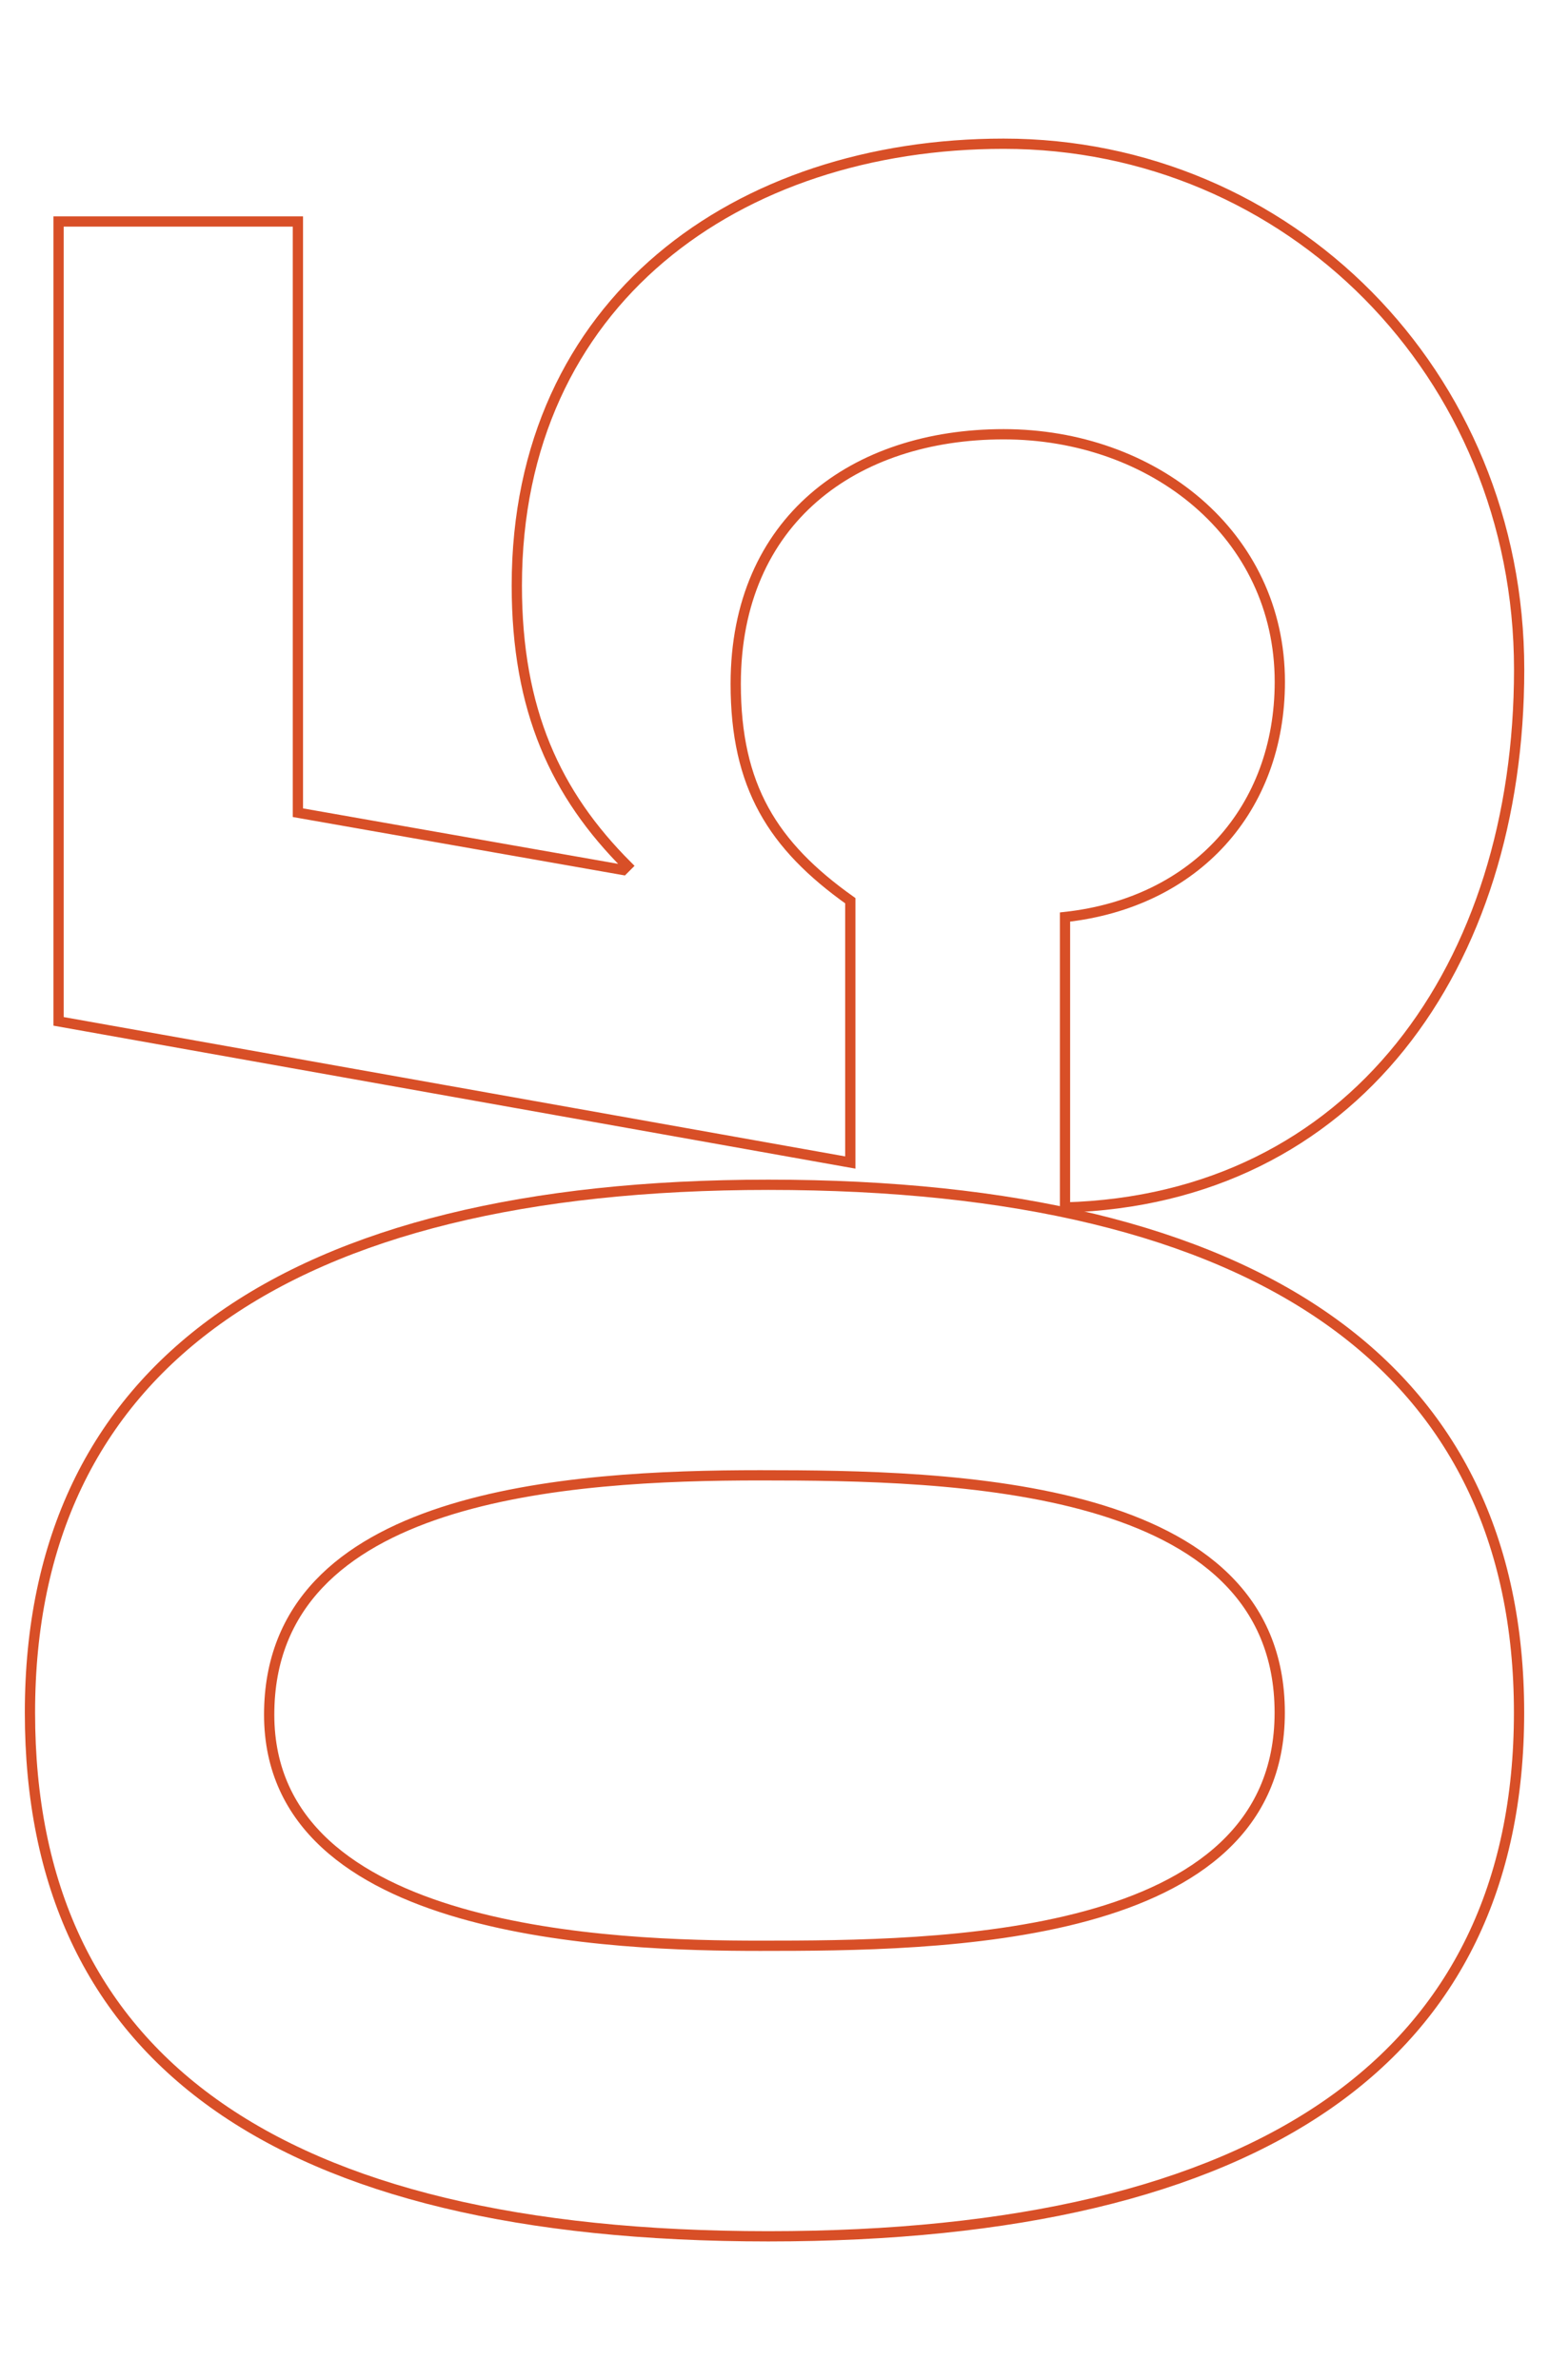 <?xml version="1.0" encoding="UTF-8"?>
<svg xmlns="http://www.w3.org/2000/svg" id="Layer_1" viewBox="0 0 151 232">
  <defs>
    <style>.cls-1{fill:none;stroke:#d84f27;}</style>
  </defs>
  <path class="cls-1" d="M74.9,115.49c48.06,0,73.18,17.95,73.18,51.45s-24.93,51.05-73.18,51.05S2.92,200.44,2.92,166.94s24.73-51.45,71.99-51.45ZM124.75,166.94c0-22.53-31.9-23.13-50.65-23.13s-47.86,1.8-47.86,23.33,33.7,22.53,47.86,22.53c17.35,0,50.65-.2,50.65-22.73Z"></path>
  <path class="cls-1" d="M5.71,21.59h23.33v57.63l31.71,5.58.4-.4c-6.98-6.98-10.77-15.16-10.77-27.32,0-27.72,21.54-43.07,47.46-43.07,27.72,0,50.25,22.33,50.25,51.25s-16.15,51.64-44.27,52.44v-28.31c12.76-1.4,20.94-10.57,20.94-22.93,0-14.36-12.36-24.13-26.92-24.13s-26.12,8.38-26.12,24.33c0,9.97,3.59,15.75,11.17,21.14v25.52L5.71,99.56V21.59Z"></path>
</svg>
